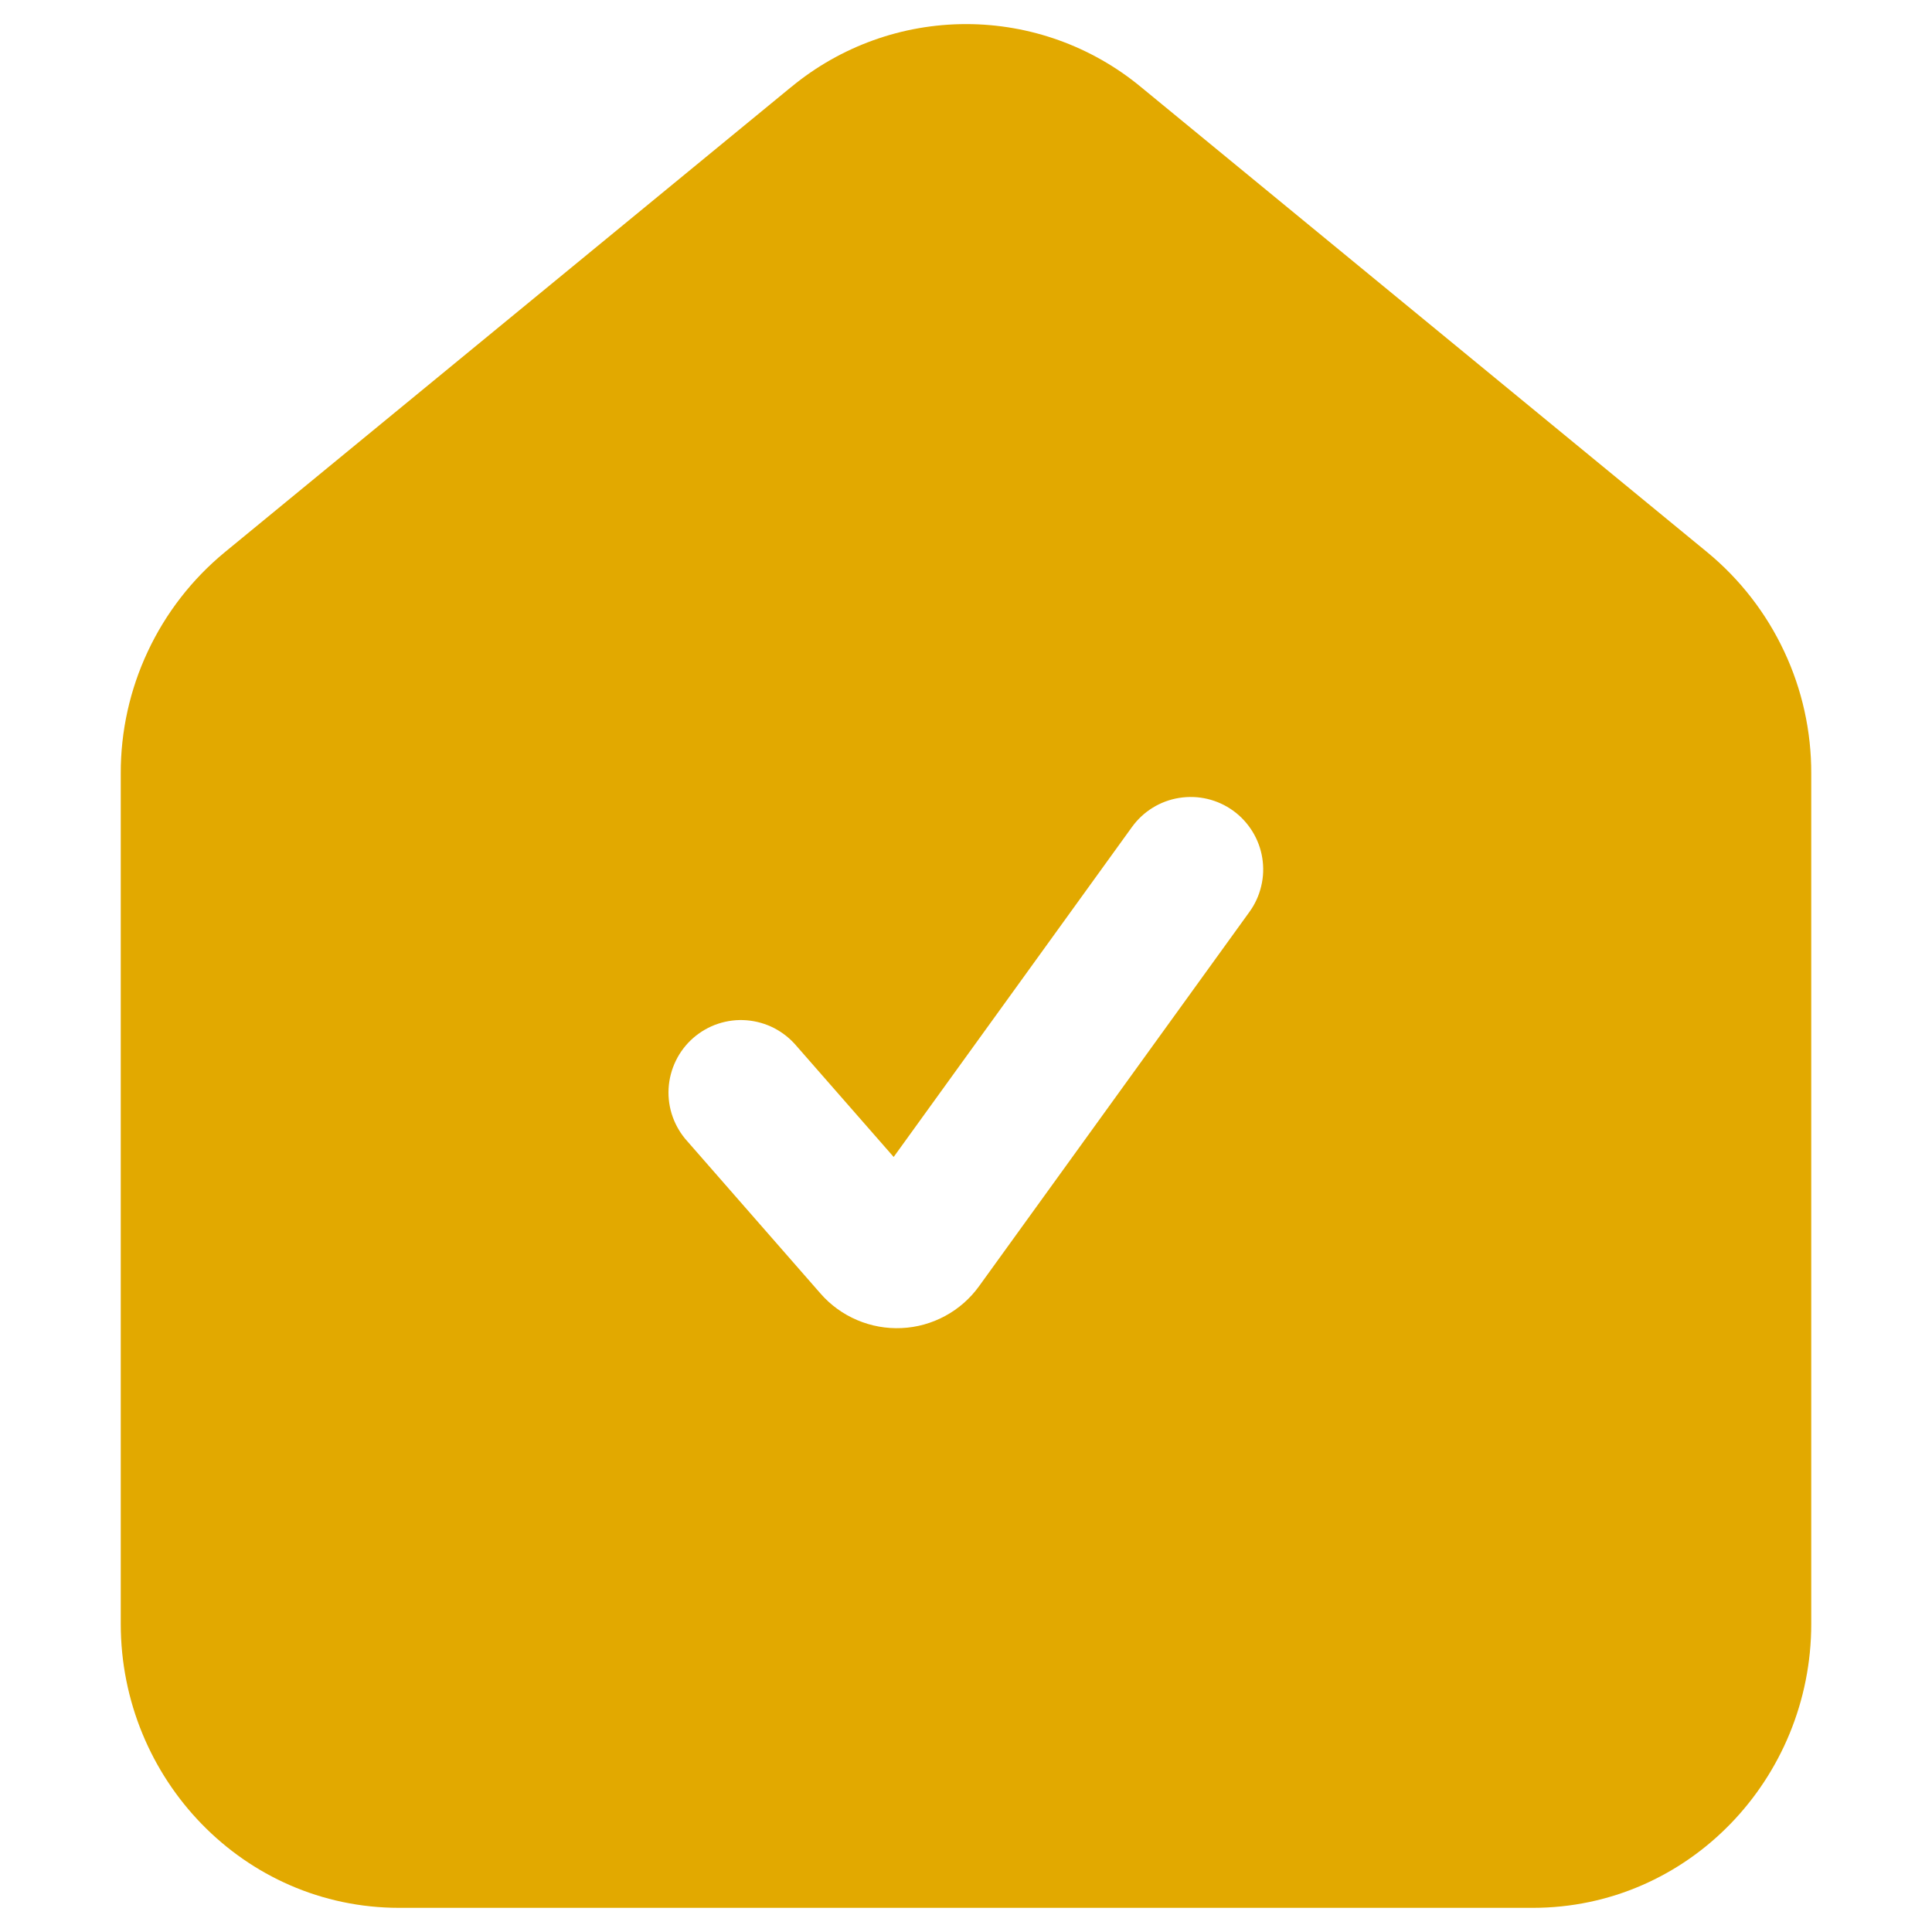 <?xml version="1.0" encoding="UTF-8"?> <svg xmlns="http://www.w3.org/2000/svg" width="32" height="32" viewBox="0 0 32 32" fill="none"><path d="M13.106 1.44L3.72 9.149C3.18 9.595 2.746 10.154 2.449 10.788C2.151 11.421 1.998 12.113 2 12.813V26.896C2 29.464 4.037 31.6 6.613 31.6H25.387C27.963 31.6 30 29.464 30 26.896V12.813C30.002 12.113 29.849 11.421 29.551 10.788C29.254 10.154 28.82 9.595 28.28 9.149L18.896 1.44C18.082 0.767 17.058 0.399 16.002 0.399C14.945 0.399 13.922 0.767 13.107 1.44M20.424 13.427C20.552 13.519 20.66 13.636 20.743 13.77C20.826 13.904 20.882 14.053 20.907 14.209C20.932 14.364 20.927 14.523 20.89 14.676C20.854 14.83 20.788 14.975 20.696 15.102L16.216 21.304C16.068 21.509 15.876 21.677 15.654 21.797C15.432 21.917 15.186 21.986 14.934 21.997C14.682 22.009 14.43 21.964 14.198 21.865C13.966 21.767 13.758 21.617 13.592 21.427L11.387 18.906C11.279 18.788 11.196 18.649 11.142 18.499C11.088 18.348 11.065 18.188 11.074 18.029C11.083 17.869 11.124 17.713 11.194 17.569C11.264 17.425 11.362 17.297 11.482 17.192C11.603 17.087 11.743 17.006 11.895 16.956C12.047 16.906 12.207 16.886 12.366 16.899C12.526 16.912 12.681 16.956 12.823 17.029C12.965 17.103 13.091 17.204 13.194 17.326L14.802 19.163L18.749 13.698C18.935 13.44 19.216 13.266 19.53 13.216C19.845 13.165 20.166 13.241 20.424 13.427Z" fill="#E2A900"></path></svg> 